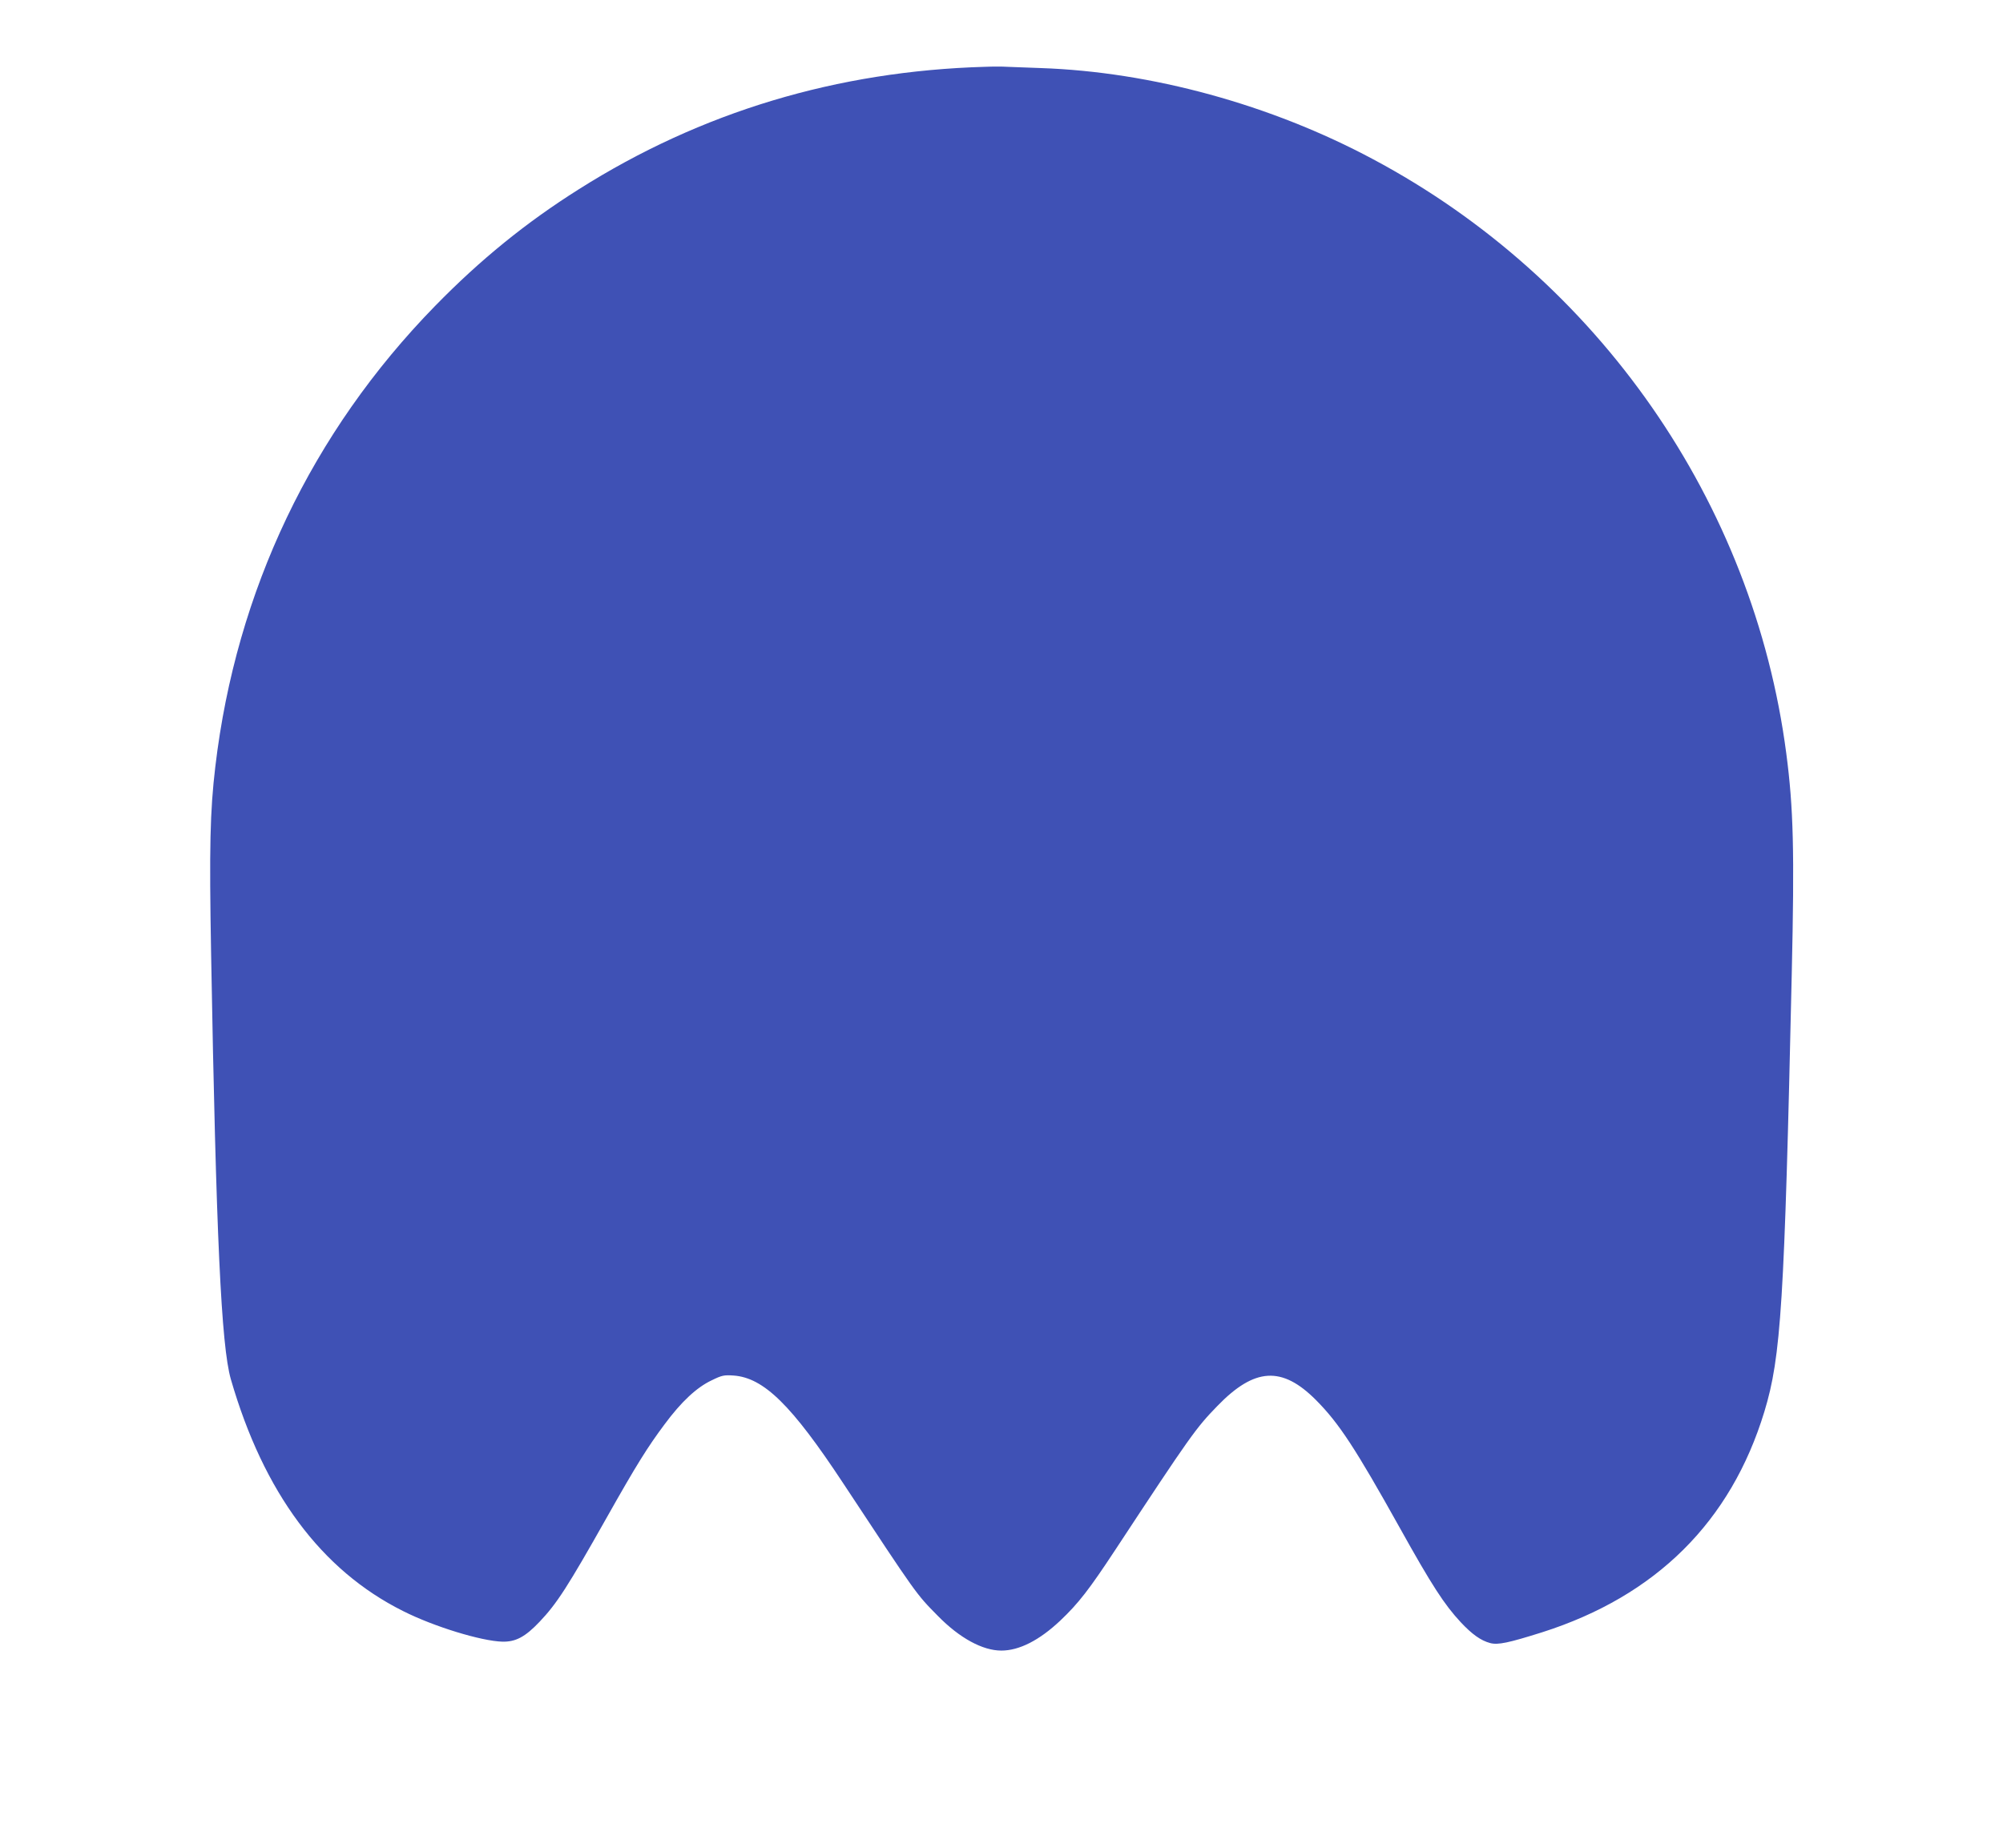 <?xml version="1.0" standalone="no"?>
<!DOCTYPE svg PUBLIC "-//W3C//DTD SVG 20010904//EN"
 "http://www.w3.org/TR/2001/REC-SVG-20010904/DTD/svg10.dtd">
<svg version="1.0" xmlns="http://www.w3.org/2000/svg"
 width="1280pt" height="1181pt" viewBox="0 0 1280 1181"
 preserveAspectRatio="xMidYMid meet">
<g transform="translate(0,1181) scale(0.1,-0.1)"
fill="#3f51b5" stroke="none">
<path d="M6295 11383 c-945 -27 -1814 -288 -2595 -782 -338 -213 -630 -450
-920 -747 -788 -807 -1271 -1820 -1404 -2944 -34 -286 -39 -516 -27 -1194 32
-1810 65 -2507 126 -2721 210 -726 578 -1221 1100 -1482 198 -100 500 -192
635 -196 85 -2 146 30 238 127 111 117 179 222 432 671 187 332 260 448 366
590 108 146 206 237 301 282 67 33 80 35 141 31 193 -14 371 -189 700 -688
475 -720 465 -706 605 -848 139 -142 286 -222 406 -222 114 0 242 65 376 191
118 112 185 199 353 454 479 728 514 777 651 918 238 246 413 257 631 38 147
-148 251 -307 535 -816 206 -370 285 -491 389 -603 73 -78 129 -118 189 -134
50 -13 116 1 332 69 728 232 1206 707 1420 1410 107 352 128 691 175 2798 18
783 11 1060 -35 1410 -210 1605 -1200 3029 -2640 3797 -654 350 -1418 559
-2125 583 -91 3 -187 7 -215 8 -27 2 -90 2 -140 0z"/>
</g>
</svg>
